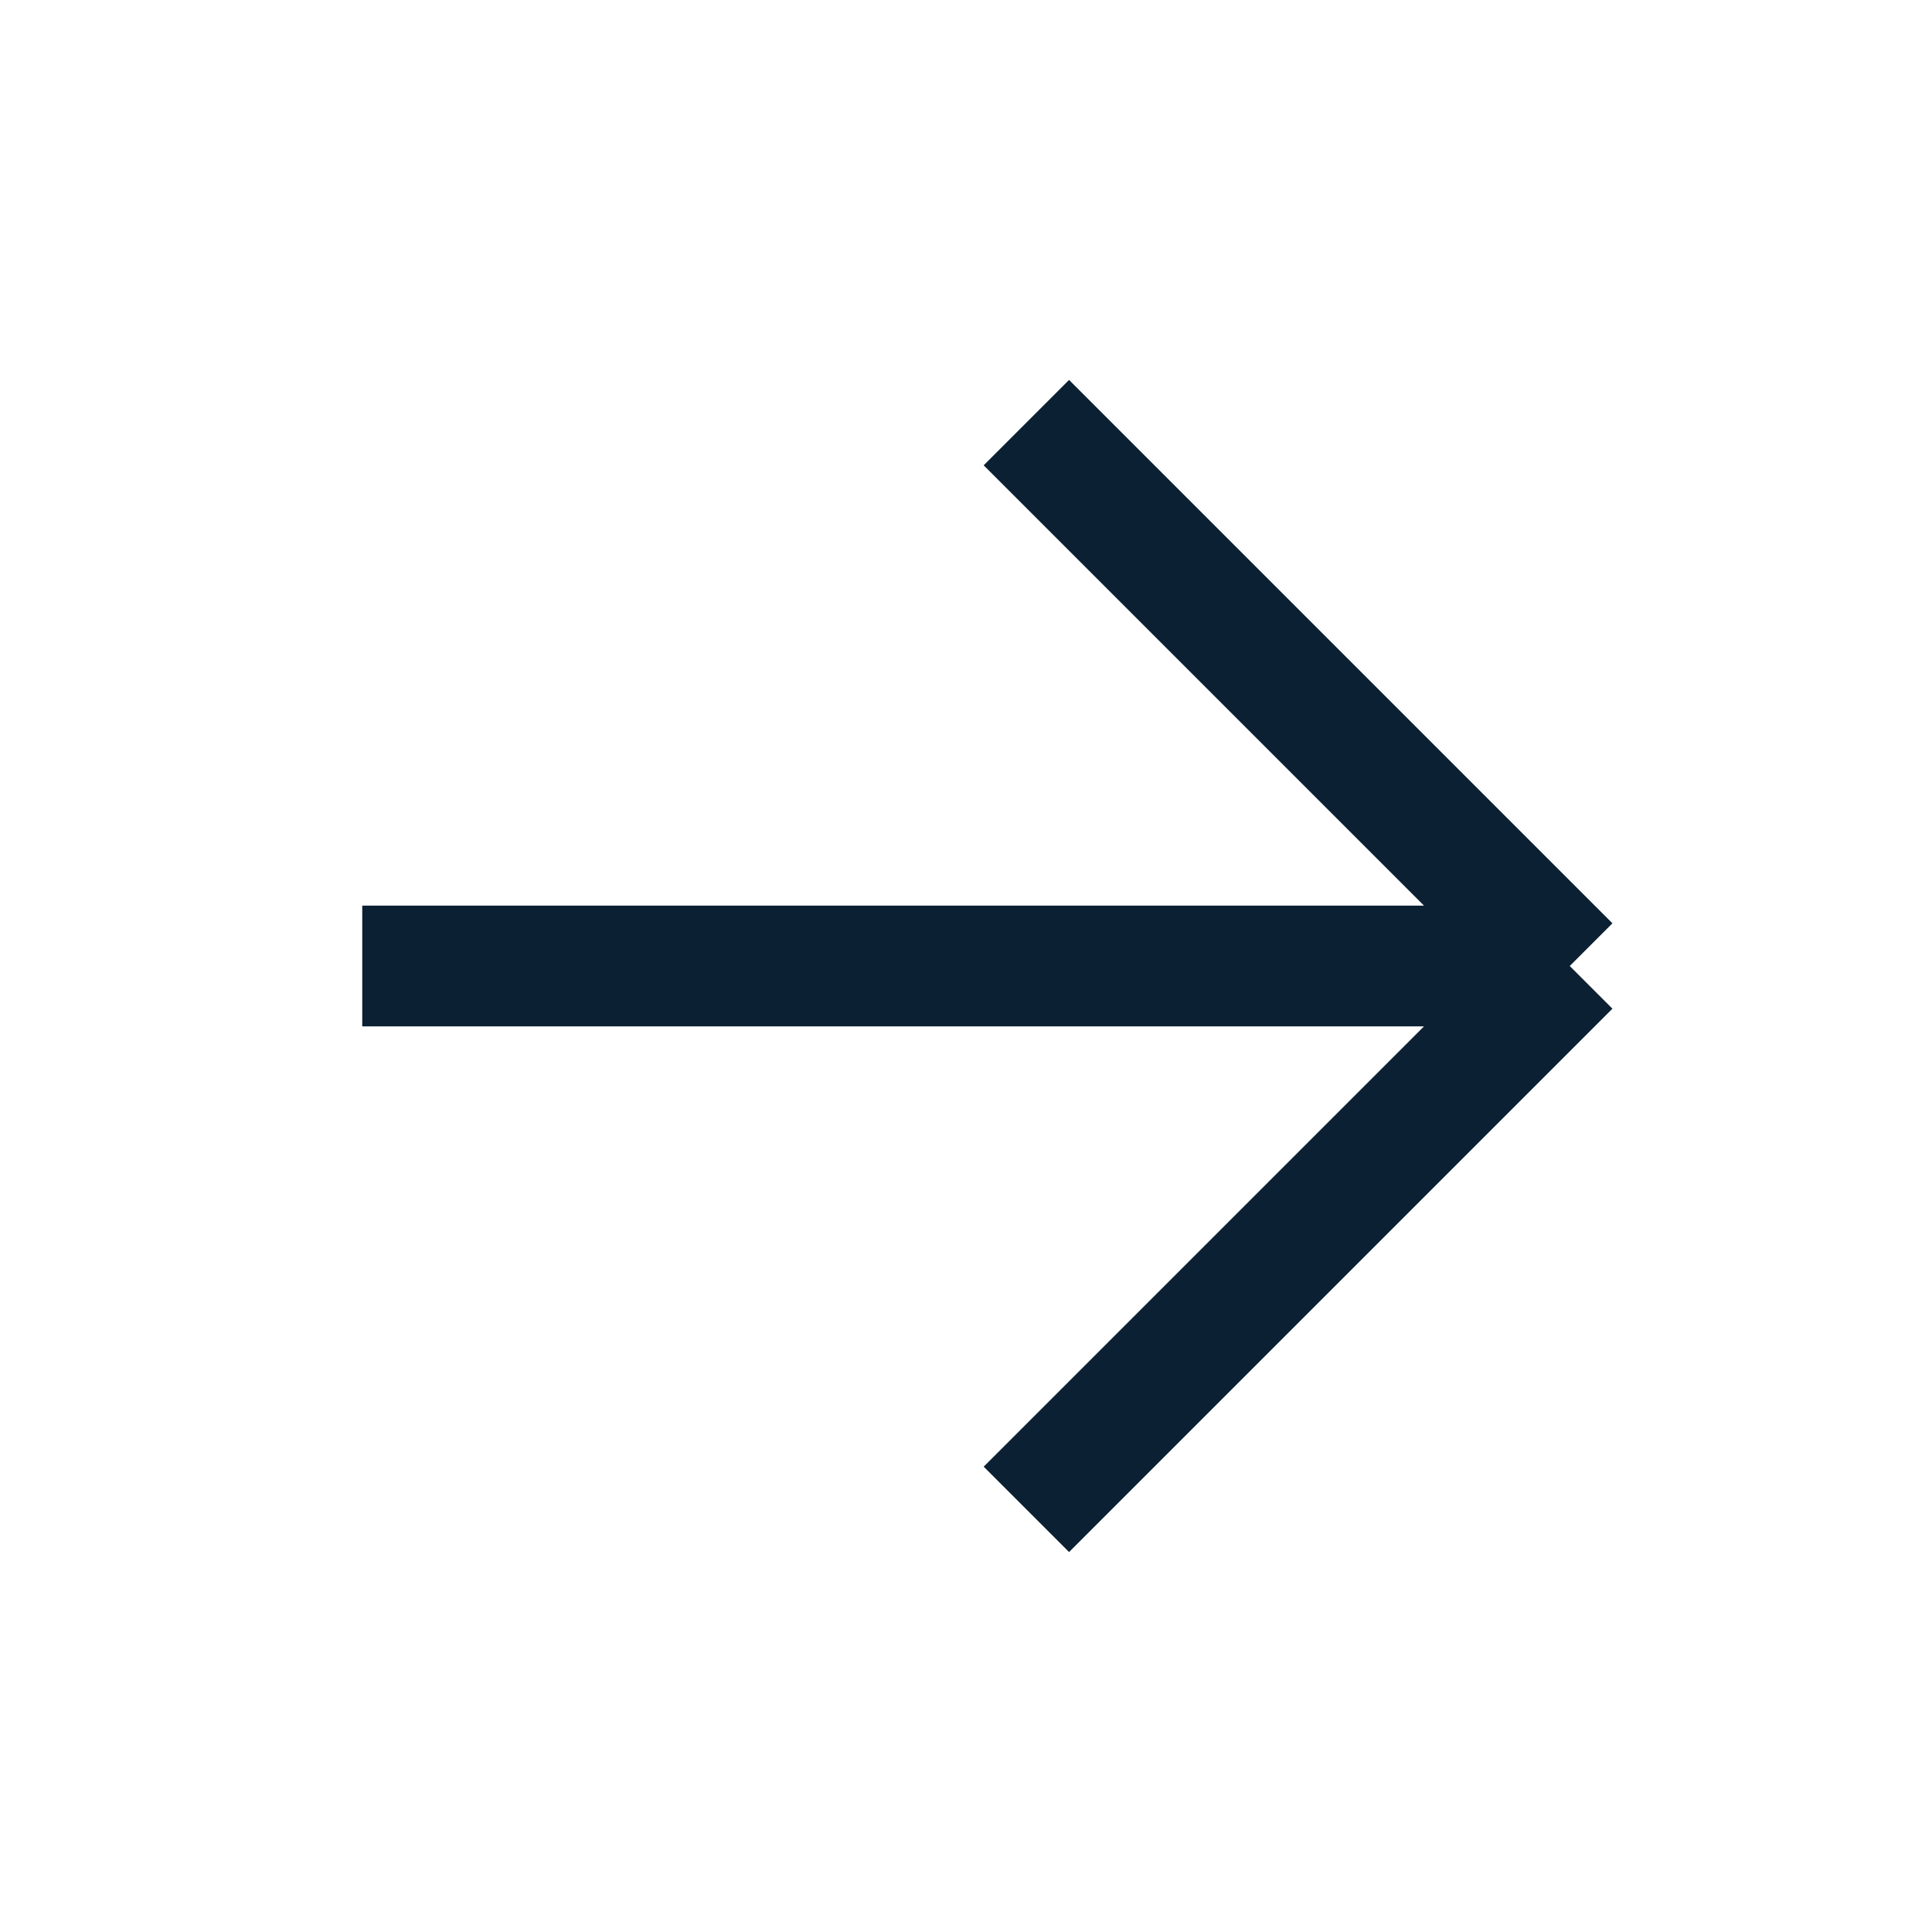 <svg xmlns="http://www.w3.org/2000/svg" width="24" height="24" viewBox="0 0 24 24" fill="none"><path d="M12.75 5.25L19.5 12M19.5 12L12.75 18.75M19.5 12H4.5" stroke="#0B2033" stroke-width="1.5"></path></svg>